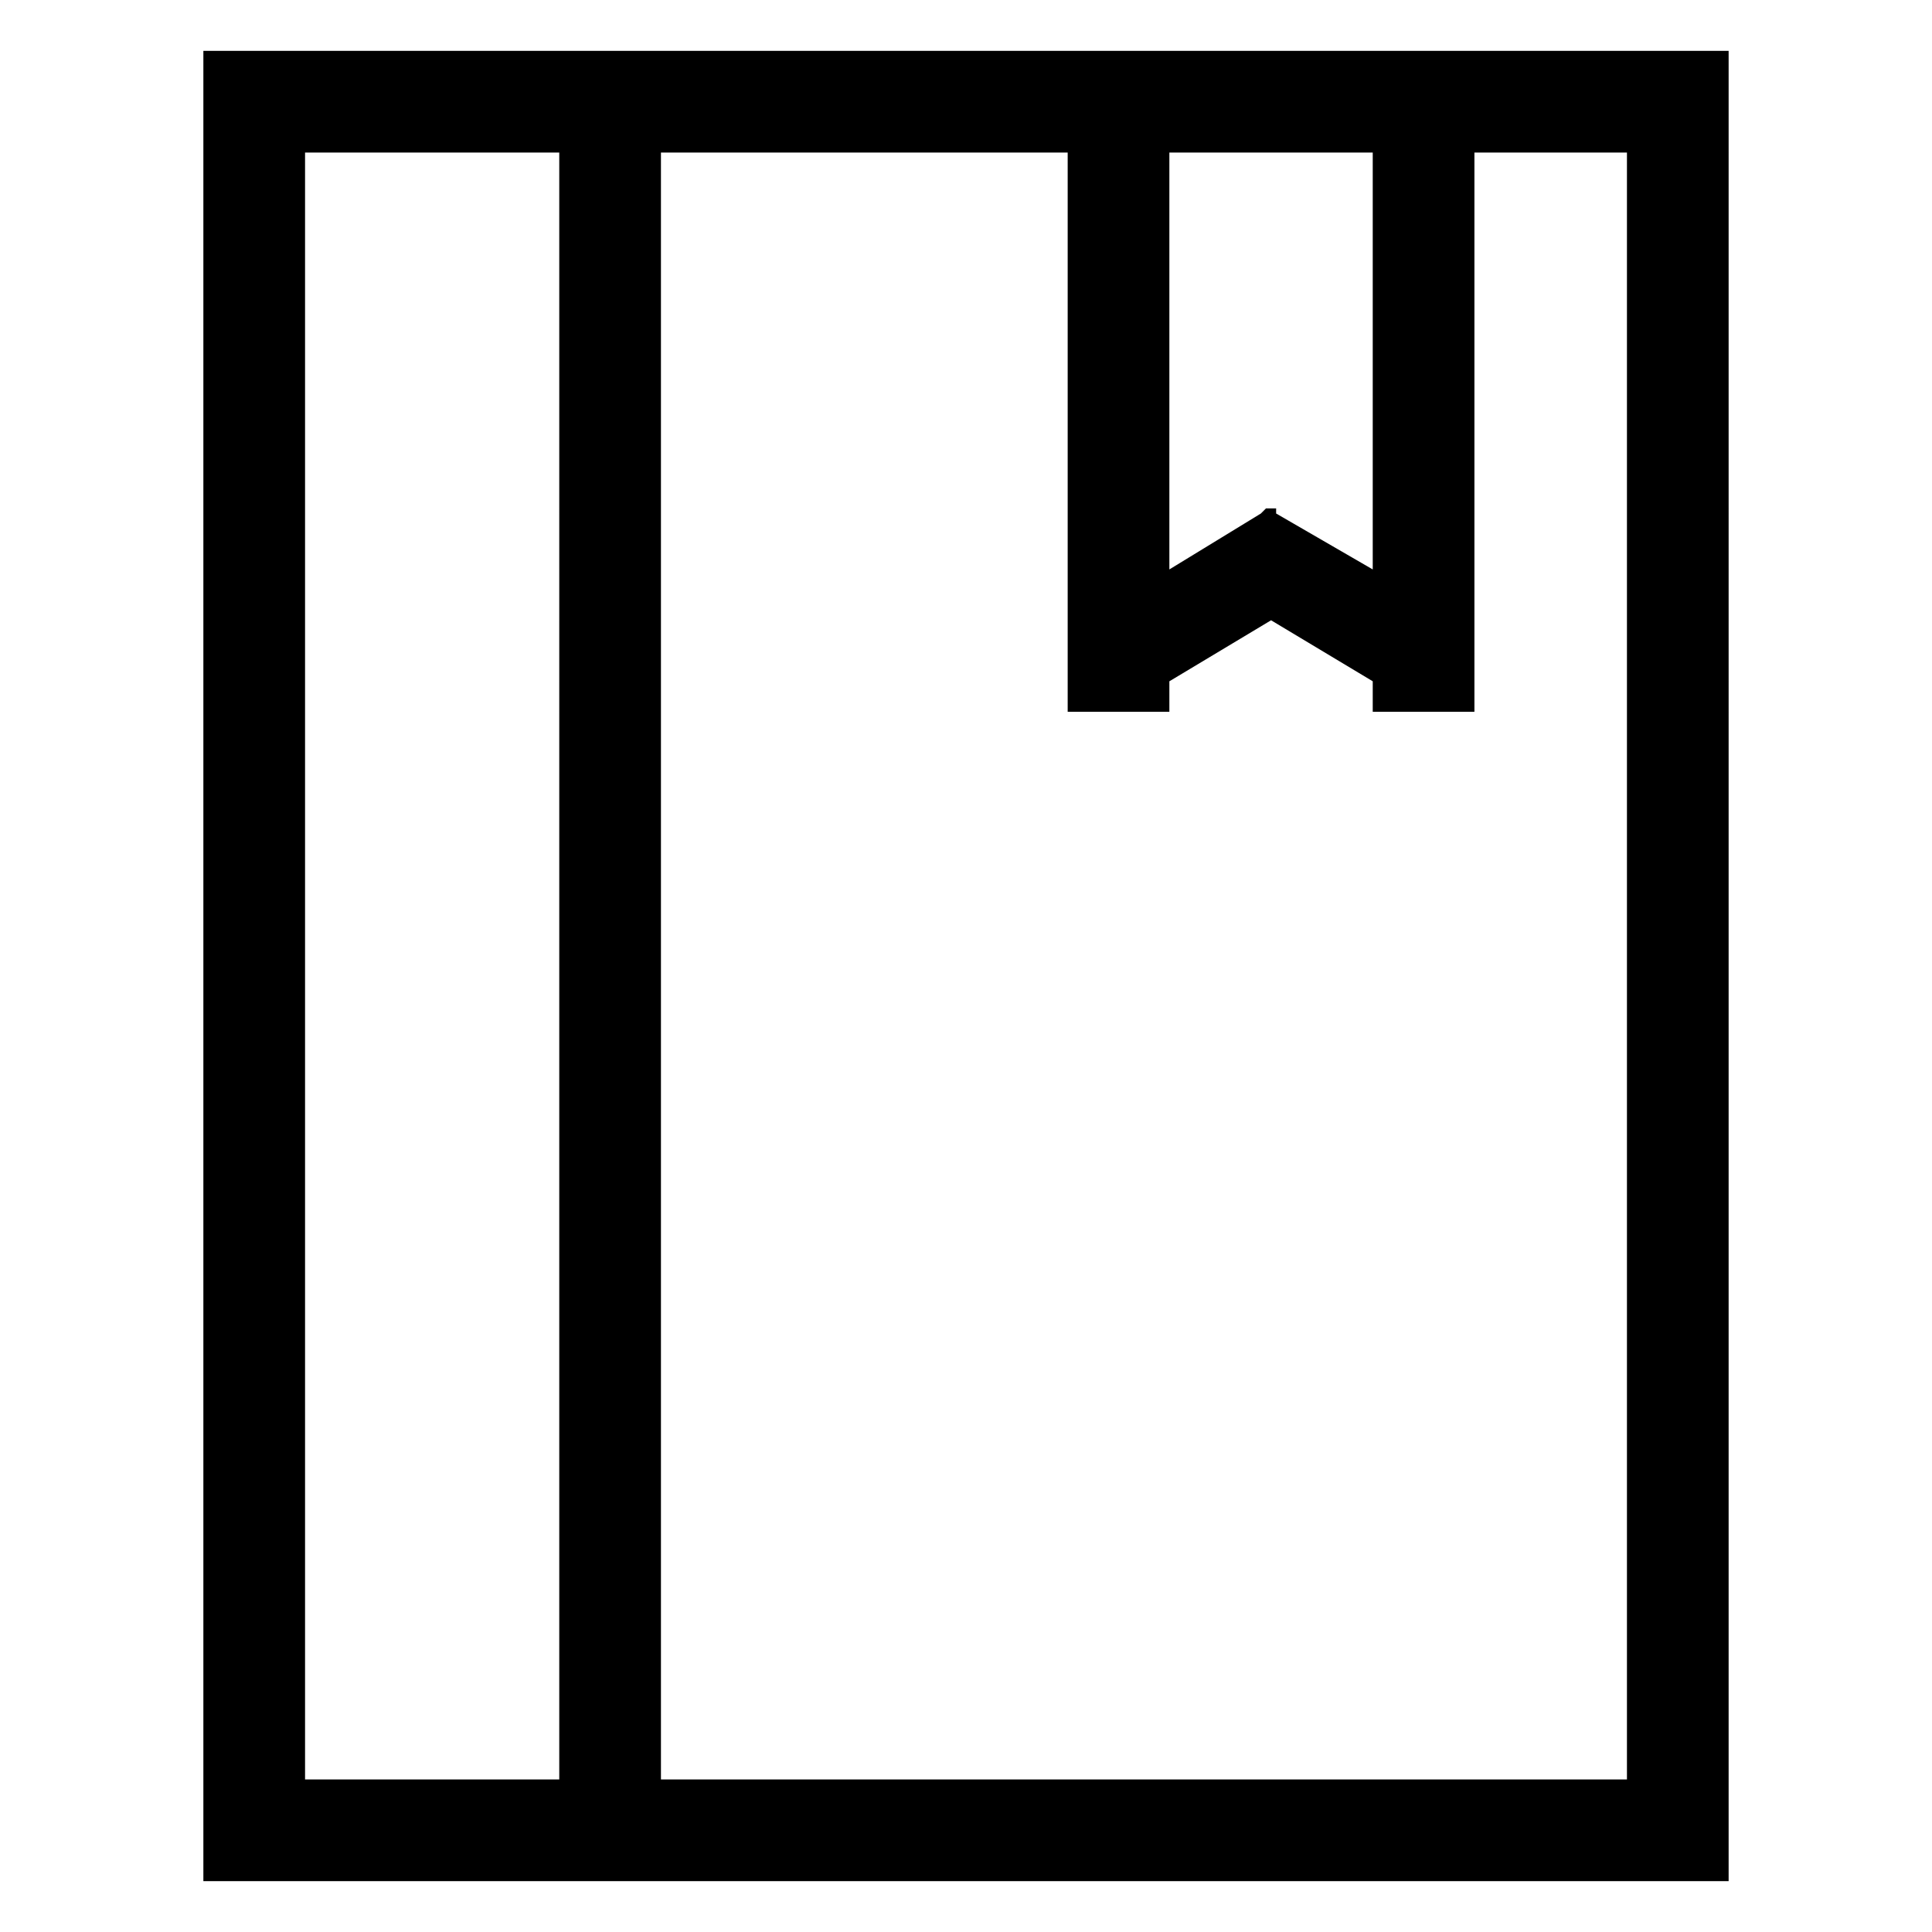 <?xml version="1.0" encoding="utf-8"?>
<!-- Generator: Adobe Illustrator 22.1.0, SVG Export Plug-In . SVG Version: 6.00 Build 0)  -->
<svg version="1.1" id="图层_1" xmlns="http://www.w3.org/2000/svg" xmlns:xlink="http://www.w3.org/1999/xlink" x="0px" y="0px"
	 viewBox="0 0 38 38" style="enable-background:new 0 0 38 38;" xml:space="preserve">
<style type="text/css">
	.st0{fill-rule:evenodd;clip-rule:evenodd;}
</style>
<path class="st0" d="M4,1v36h30V1H4z M23,3h4v8.2l-1.9-1.1L25.1,10L25,10l-0.1,0l-0.1,0.1L23,11.2V3z M11,35H6V3h5V35z M32,35H13V3
	h8v9.4l0,0l0,0V14h2v-0.6l2-1.2l2,1.2V14h2v-1.6l0,0l0,0V3h3V35z"/>
</svg>
